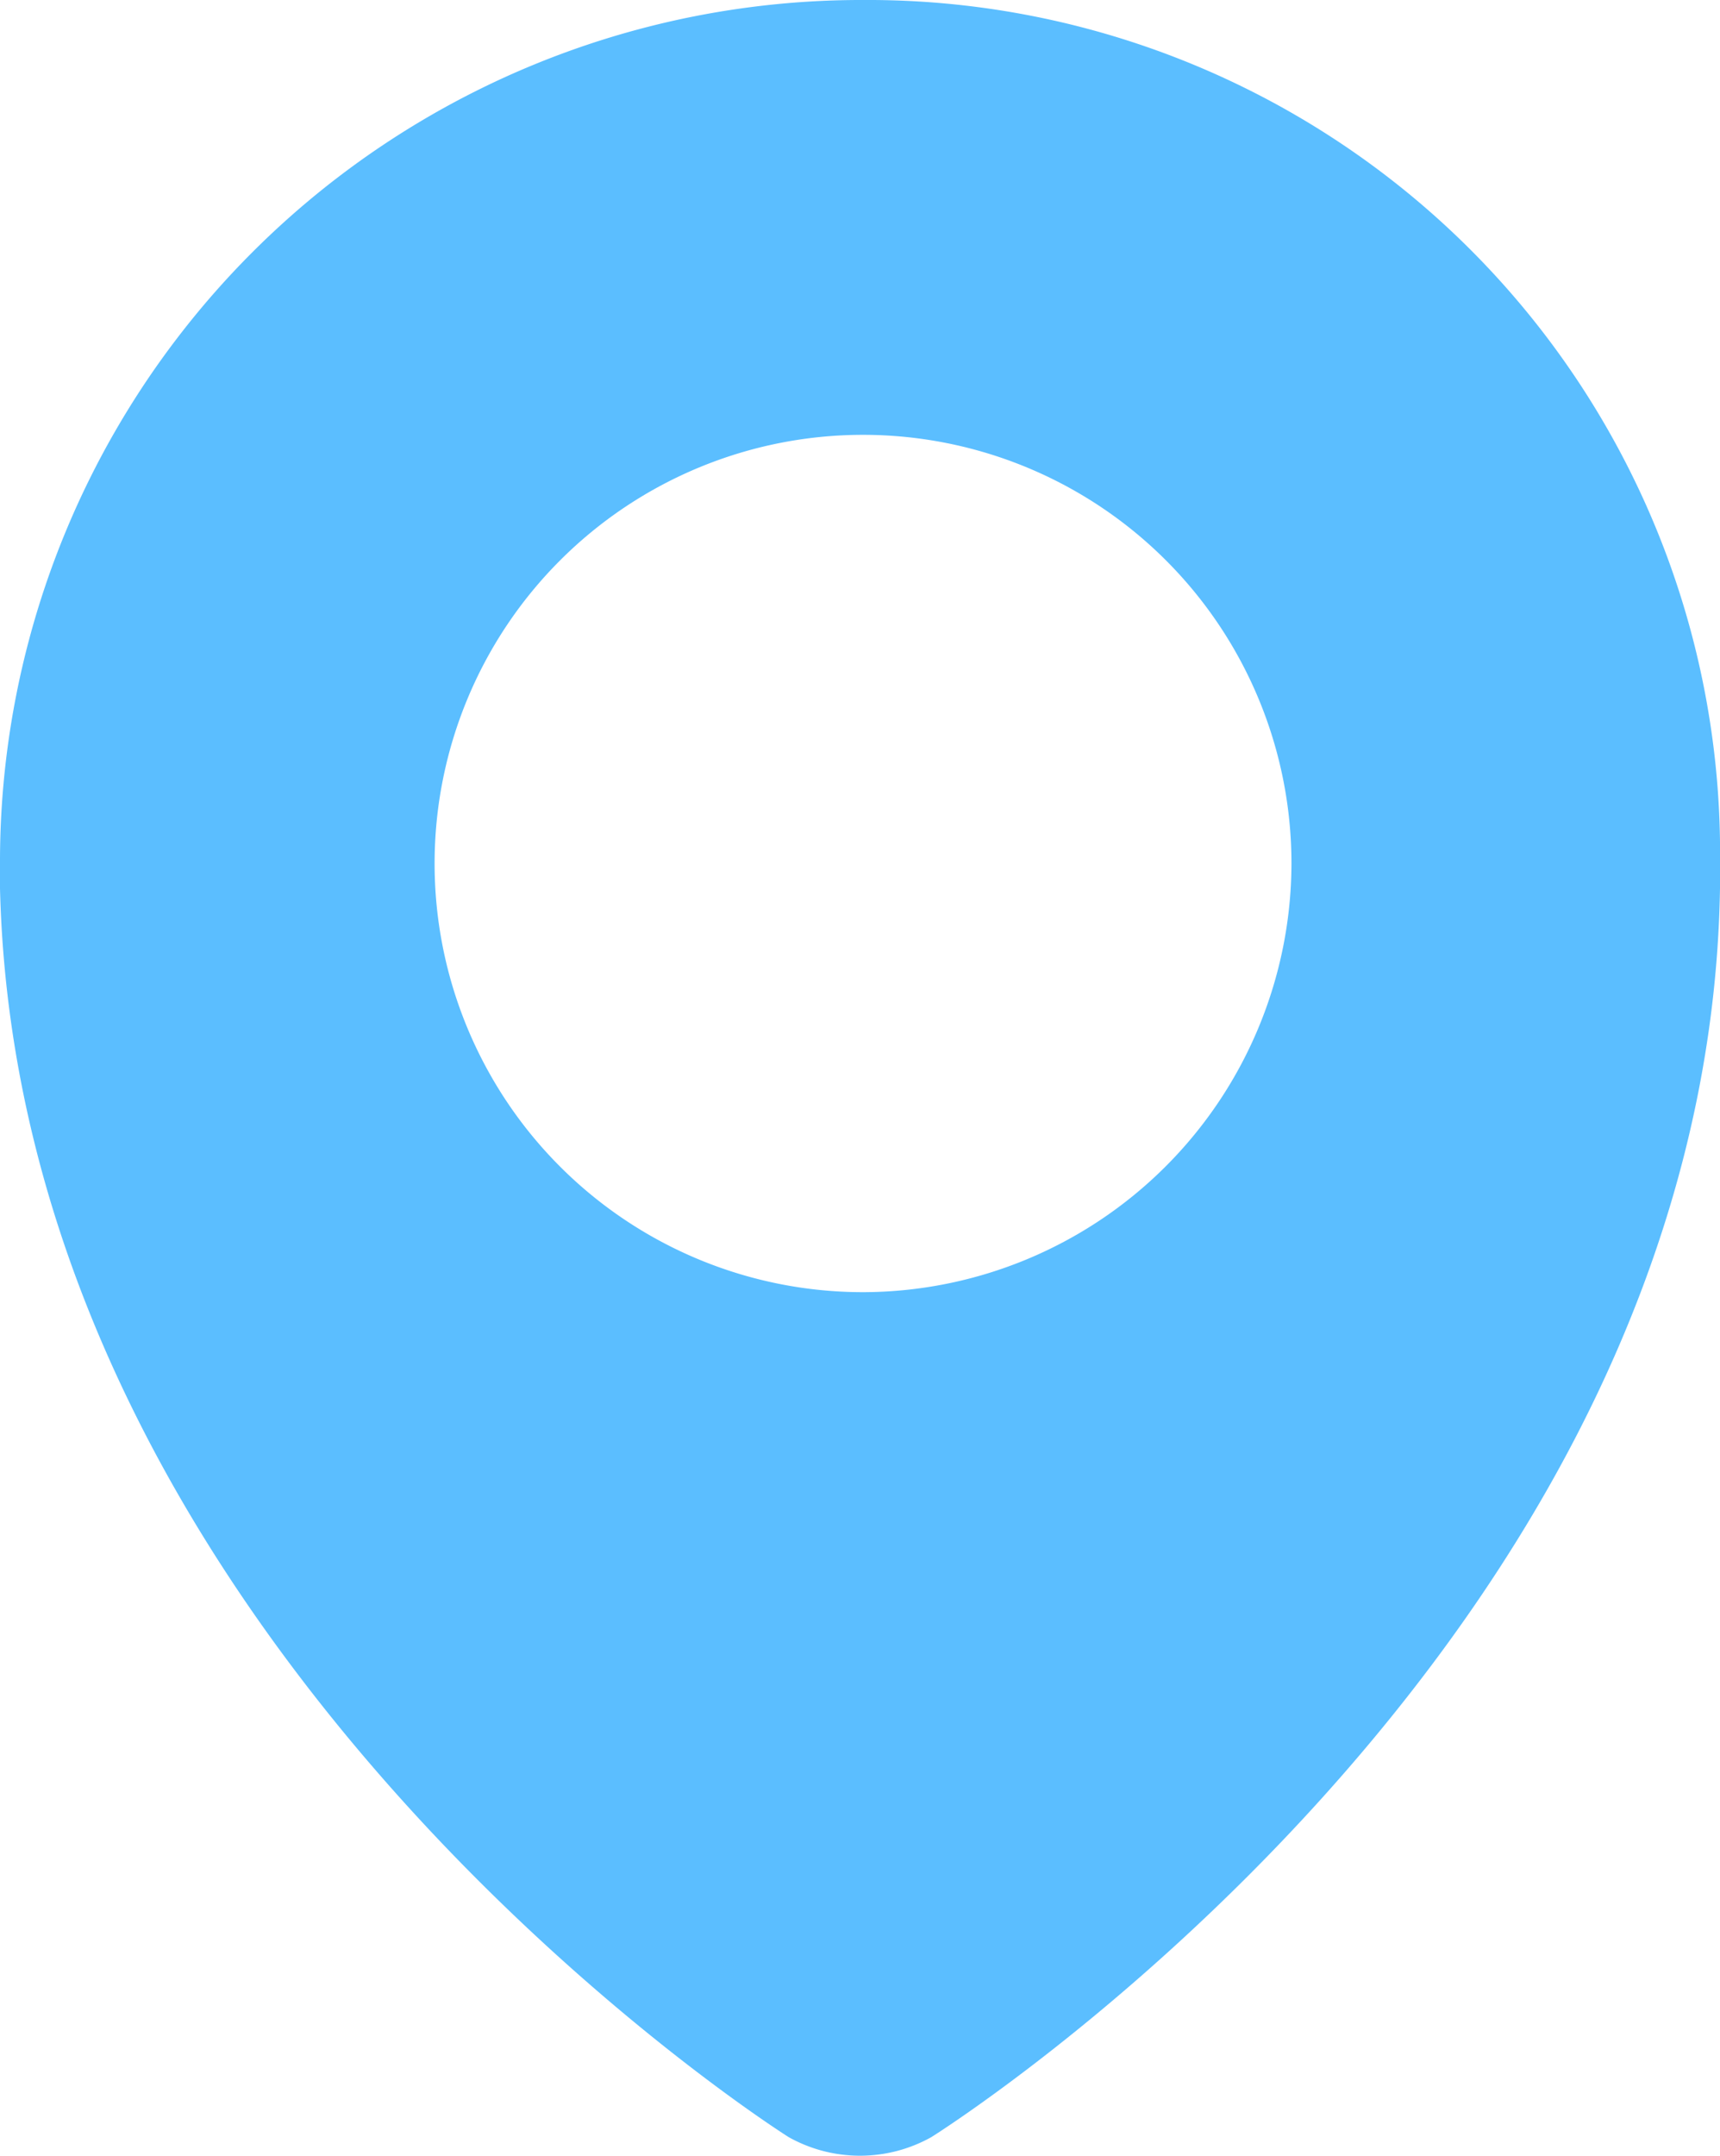 <svg xmlns="http://www.w3.org/2000/svg" width="17.03" height="21.333" viewBox="0 0 17.03 21.333">
  <path id="Trazado_162" data-name="Trazado 162" d="M8.545,0A8.527,8.527,0,0,0,0,8.545v.246c.184,7.562,7.808,12.357,7.808,12.357a1.447,1.447,0,0,0,1.414,0s7.685-4.8,7.808-12.357V8.545A8.437,8.437,0,0,0,8.545,0m0,12.787a4.242,4.242,0,1,1,4.242-4.242,4.251,4.251,0,0,1-4.242,4.242" fill="#5bbeff"/>
</svg>

